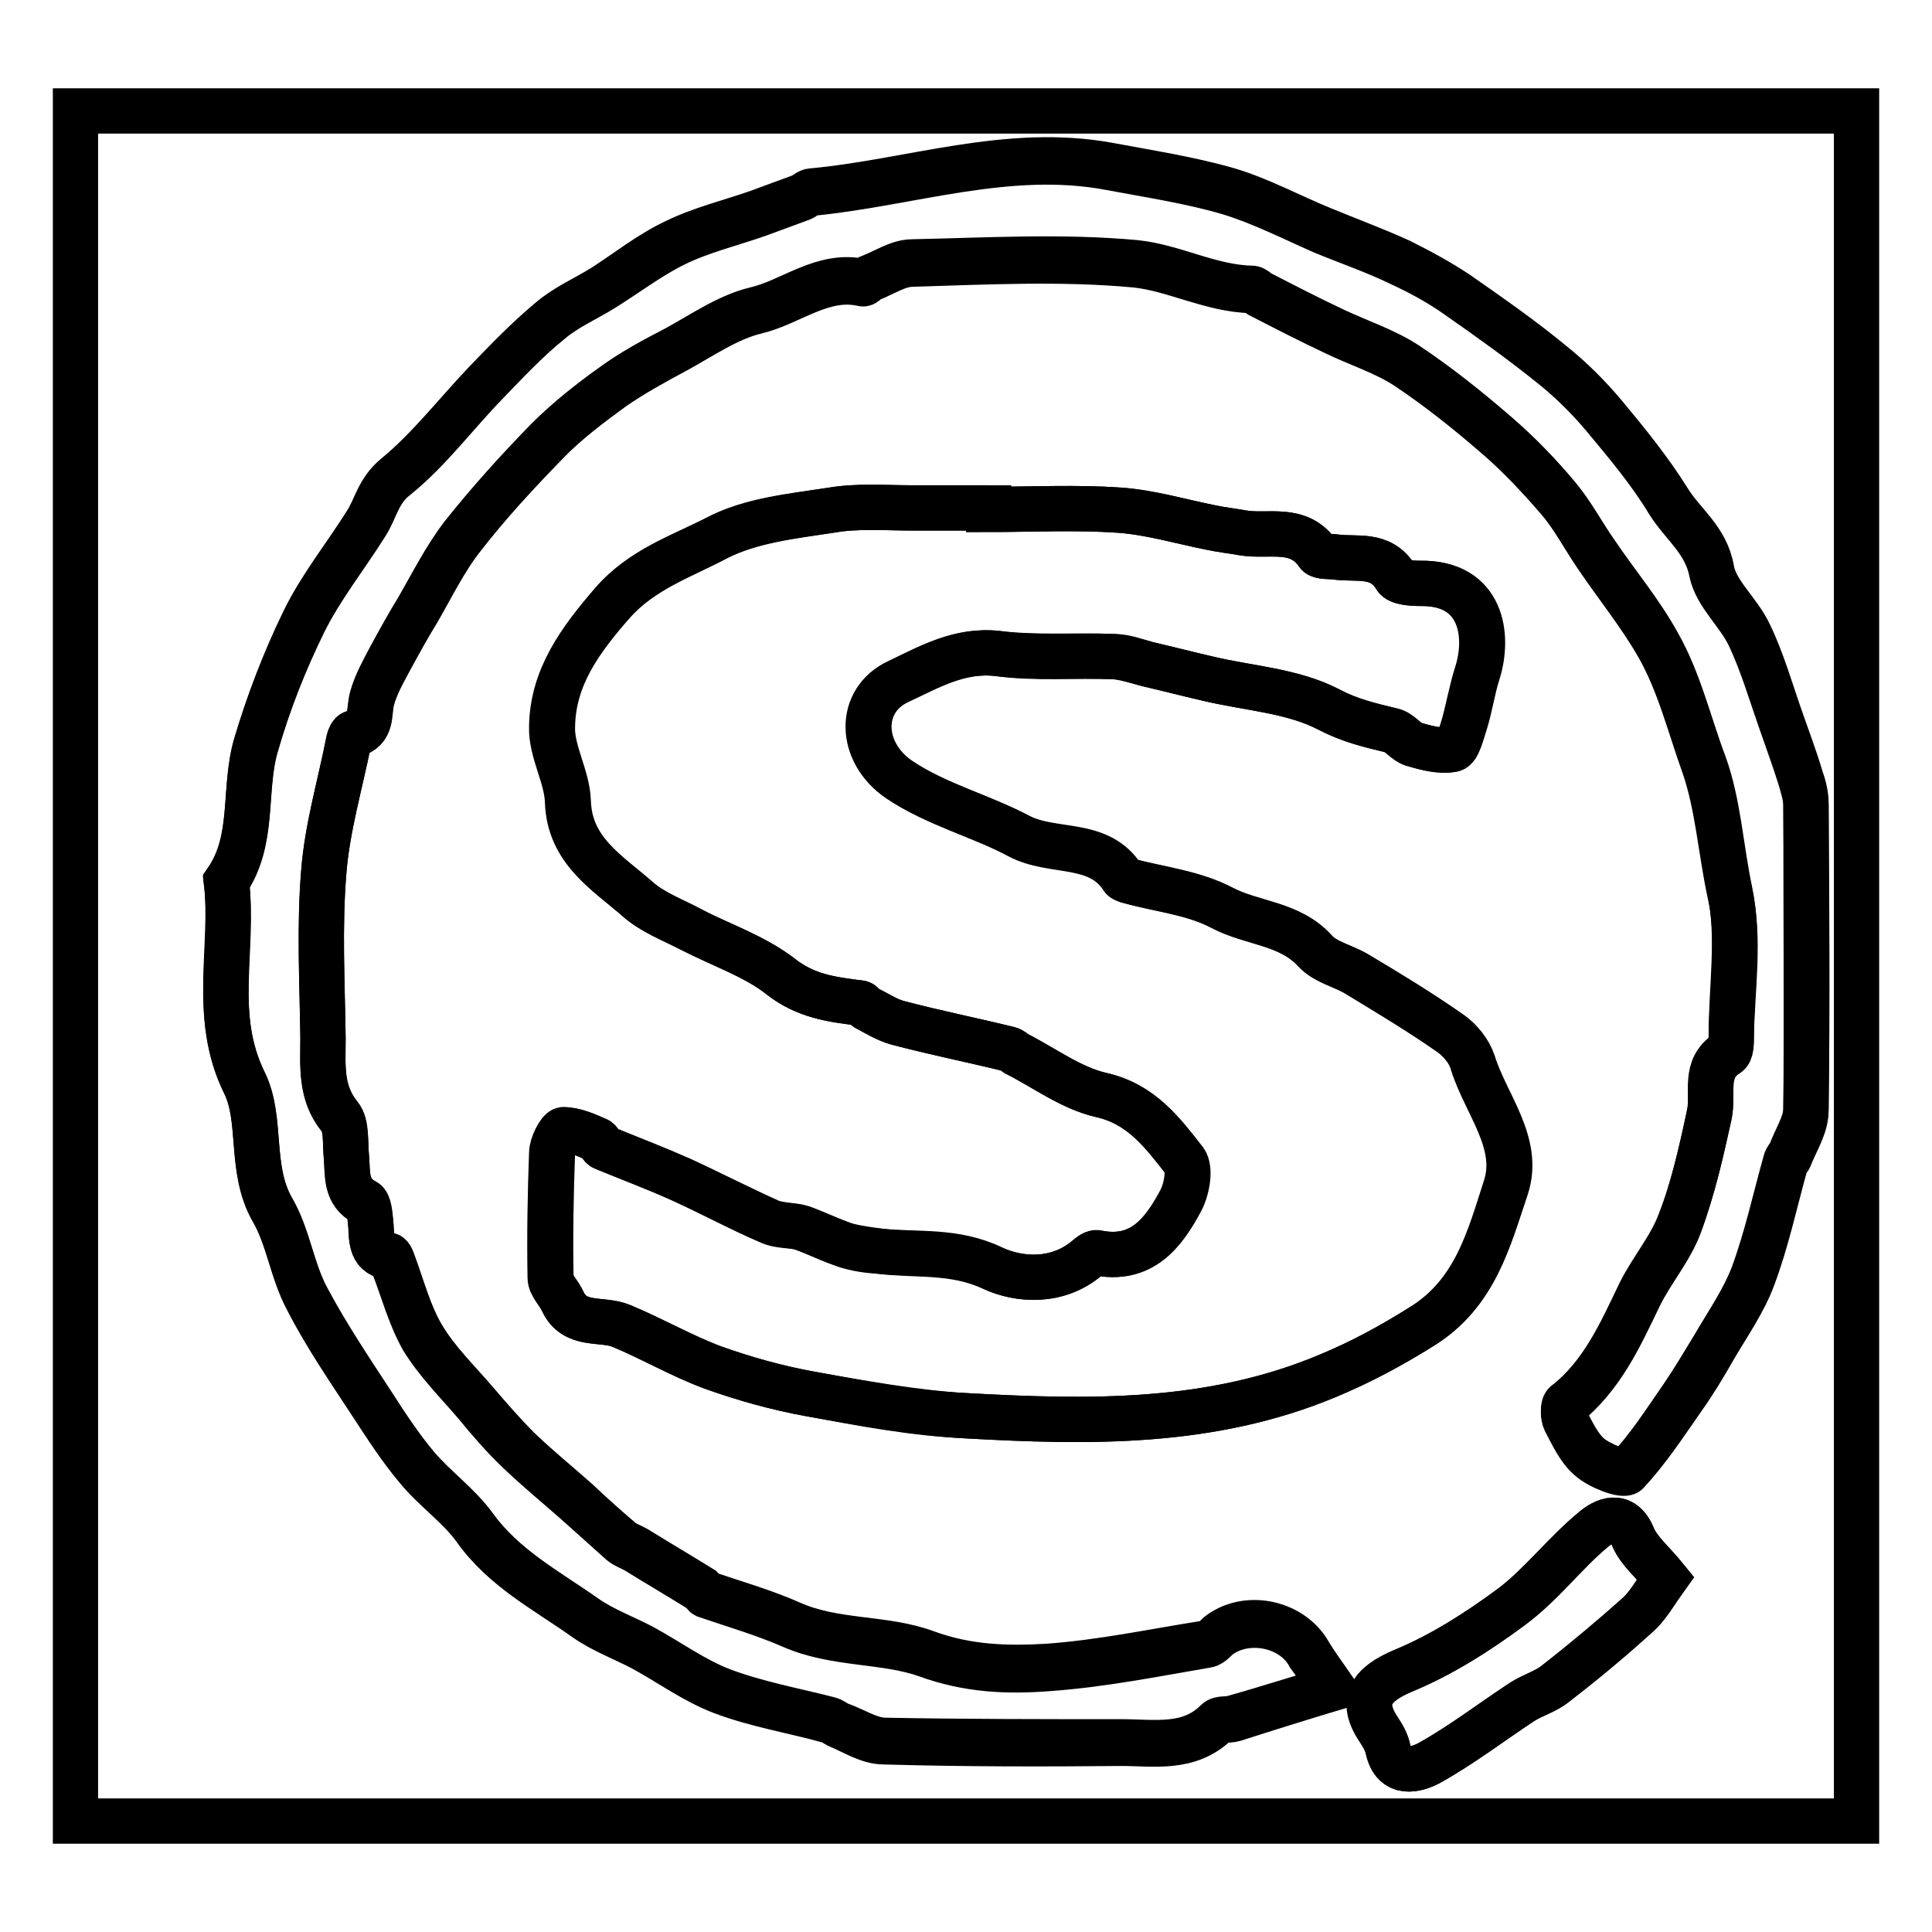 <?xml version="1.0" encoding="utf-8"?>
<!-- Svg Vector Icons : http://www.onlinewebfonts.com/icon -->
<!DOCTYPE svg PUBLIC "-//W3C//DTD SVG 1.1//EN" "http://www.w3.org/Graphics/SVG/1.1/DTD/svg11.dtd">
<svg version="1.1" xmlns="http://www.w3.org/2000/svg" xmlns:xlink="http://www.w3.org/1999/xlink" x="0px" y="0px" viewBox="0 0 256 256" enable-background="new 0 0 256 256" xml:space="preserve">
<g><g><path stroke-width="6" fill-opacity="0" stroke="#000000"  d="M246,241.3c-78.7,0-157.3,0-236,0c0-75.5,0-151,0-226.6c78.7,0,157.3,0,236,0C246,90.2,246,165.8,246,241.3z M131,67.5c0-0.1,0-0.1,0-0.2c-3.4,0-6.8,0-10.2,0c-3.5,0-7.2-0.3-10.6,0.3c-5.2,0.8-10.7,1.4-15.2,3.7c-4.7,2.5-9.9,4.2-13.8,8.6c-4.3,4.9-7.9,9.8-8,16.4c-0.1,3.3,2,6.6,2.1,9.9c0.2,6.5,5.2,9.4,9.2,12.9c2,1.8,4.8,2.8,7.2,4.1c3.9,2.1,8.3,3.5,11.8,6.2c3.3,2.6,6.8,3.1,10.5,3.5c0.3,0,0.5,0.6,0.9,0.7c1.3,0.6,2.6,1.5,4,1.9c4.9,1.3,9.9,2.3,14.8,3.5c0.4,0.1,0.7,0.4,1,0.6c3.7,1.9,7.3,4.6,11.3,5.5c5.3,1.2,8.1,5,11,8.7c0.8,1.1,0.3,3.8-0.5,5.3c-2.3,4.3-5.2,8.1-11.1,6.9c-0.4-0.1-1,0.3-1.3,0.7c-3.9,3.3-9,3-12.6,1.3c-5-2.4-9.9-1.7-14.8-2.2c-1.5-0.2-3.1-0.4-4.6-0.8c-2-0.6-3.9-1.6-5.8-2.3c-1.3-0.4-2.9-0.3-4.2-0.8c-4-1.8-7.9-3.8-11.8-5.6c-3.4-1.5-6.8-2.8-10.2-4.2c-0.4-0.2-0.6-1-1-1.1c-1.4-0.6-2.9-1.3-4.4-1.3c-0.5,0-1.4,2-1.5,3.1c-0.2,5.5-0.3,11-0.2,16.5c0,1,1.1,2,1.6,3.1c1.6,3.5,5.2,2.2,7.8,3.3c4.1,1.7,7.9,3.9,12.1,5.5c4.2,1.5,8.5,2.7,12.9,3.5c6.9,1.3,13.8,2.6,20.8,2.9c16.2,0.9,32.3,1.2,47.8-5.3c4.5-1.9,8.4-4,12.4-6.5c7.1-4.4,8.9-11.7,11.2-18.5c1.9-5.9-2.7-11-4.4-16.5c-0.5-1.5-1.7-3-3-3.9c-4-2.8-8.1-5.3-12.3-7.8c-1.8-1.1-4.3-1.6-5.6-3.1c-3.3-3.7-8.3-3.6-12.3-5.7c-3.8-2-8.3-2.5-12.5-3.6c-0.2-0.1-0.6-0.2-0.7-0.4c-3.1-5-9.2-3.2-13.7-5.5c-5.1-2.7-11-4.2-15.9-7.5c-5.3-3.6-5.5-10.5-0.1-13c4.1-1.9,8.1-4.3,13.2-3.7c5,0.6,10.2,0.2,15.3,0.4c1.5,0,3,0.6,4.5,1c2.6,0.6,5.3,1.3,7.9,1.9c5.4,1.3,11.3,1.6,16.1,4.1c2.8,1.5,5.5,2.1,8.4,2.8c1,0.2,1.8,1.4,2.8,1.8c1.7,0.5,3.5,1,5.2,0.7c0.7-0.1,1.2-2.2,1.6-3.4c0.7-2.2,1-4.5,1.7-6.7c1.6-5,0.6-12-7.5-11.9c-1.2,0-2.9-0.1-3.3-0.8c-2-3.3-5.2-2.3-8-2.7c-0.8-0.1-2,0-2.3-0.4c-2.6-3.8-6.6-2.2-10-2.8c-1.4-0.2-2.8-0.4-4.2-0.7c-4-0.8-8-2-12.1-2.3C142.5,67.2,136.7,67.5,131,67.5z M176.6,223.7c-1.4-2-2.3-3.3-3.1-4.6c-2.2-4-8-5.4-11.8-2.7c-0.6,0.4-1.1,1.3-1.8,1.3c-7,1.1-14,2.6-21.1,3.1c-5.3,0.3-10.5,0.2-16-1.8c-5.6-2.1-12.2-1.3-18-3.9c-3.6-1.6-7.5-2.7-11.3-4c-0.2-0.1-0.3-0.4-0.5-0.6c-2.9-1.8-5.8-3.5-8.7-5.3c-0.7-0.4-1.4-0.6-2-1.1c-2-1.7-3.9-3.4-5.8-5.2c-2.6-2.3-5.3-4.5-7.8-6.9c-2-2-3.9-4.2-5.7-6.3c-2.4-2.8-5.1-5.4-7-8.6c-1.8-3-2.7-6.6-3.9-9.8c-0.1-0.3-0.3-0.9-0.6-1c-2.8-0.6-2.2-2.8-2.4-4.6c-0.1-0.9-0.2-2.2-0.7-2.5c-2.7-1.4-2.3-3.8-2.5-6.1c-0.2-1.8,0.1-4.1-0.9-5.3c-2.6-3.2-2.2-6.8-2.2-10.4c-0.1-7.3-0.5-14.7,0.1-22c0.5-5.8,2.2-11.6,3.3-17.3c0.1-0.4,0.3-0.9,0.6-1c2.6-0.7,2-2.9,2.5-4.7c0.5-1.8,1.5-3.6,2.4-5.3c1.2-2.2,2.4-4.4,3.7-6.5c1.9-3.3,3.6-6.7,5.9-9.7c3.5-4.4,7.3-8.6,11.2-12.6c2.6-2.6,5.6-5,8.7-7.2c2.6-1.9,5.4-3.4,8.3-4.9c3.5-1.9,6.9-4.3,10.6-5.2c4.8-1.1,8.9-4.9,14.2-3.7c0.3,0,0.6-0.5,1-0.6c1.9-0.7,3.7-2,5.6-2c9.8-0.2,19.7-0.8,29.5,0.1c5.1,0.5,10,3.3,15.5,3.4c0.3,0,0.7,0.4,1,0.6c3.3,1.7,6.6,3.4,10,5c3.2,1.5,6.6,2.6,9.5,4.5c4.2,2.8,8.2,6,12,9.3c2.9,2.5,5.6,5.3,8.1,8.3c1.9,2.3,3.3,5,5,7.4c2.7,4,5.9,7.8,8.2,12c2.8,4.9,4.1,10.6,6.1,15.9c1.9,5.2,2.2,11.1,3.4,16.8c1.3,6.1,0.2,12.8,0.2,19.2c0,0.8,0,1.9-0.5,2.2c-3.3,2.1-1.8,5.3-2.4,8.1c-1,4.9-2.1,9.8-3.9,14.4c-1.2,3.3-3.7,6.2-5.3,9.4c-2.6,5.4-5,10.9-9.9,14.7c-0.3,0.3-0.3,1.5,0,2c0.9,1.7,1.8,3.7,3.2,4.9c1.3,1.1,4.5,2.4,5,1.9c2.8-2.9,5-6.4,7.3-9.7c1.5-2.2,2.8-4.4,4.2-6.7c1.8-3.1,3.9-6.1,5.2-9.5c1.8-4.9,2.9-10,4.3-15c0.1-0.4,0.4-0.7,0.6-1c0.7-2,2.1-4,2.1-6c0.2-13.5,0.1-27,0-40.5c0-1.1-0.3-2.3-0.7-3.4c-0.8-2.7-1.8-5.3-2.7-7.9c-1.3-3.7-2.4-7.6-4.1-11.1c-1.4-3-4.5-5.5-5-8.5c-0.7-4.1-3.8-6.1-5.7-9.2c-2.5-4-5.5-7.7-8.5-11.3c-2.1-2.5-4.4-4.8-6.9-6.8c-4-3.3-8.3-6.3-12.6-9.3c-2.4-1.6-5-3-7.6-4.3c-3.3-1.5-6.8-2.8-10.2-4.2c-4.2-1.7-8.2-3.9-12.5-5.2c-5.2-1.5-10.5-2.3-15.8-3.3c-13.5-2.5-26.3,2.2-39.4,3.4c-0.5,0-0.9,0.5-1.4,0.7c-1.9,0.7-3.8,1.4-5.7,2.1c-3.7,1.3-7.5,2.2-11,3.9C86.1,33.6,83.1,36,80,38c-2.4,1.5-5,2.6-7.1,4.4c-3,2.5-5.7,5.3-8.5,8.2c-4,4.2-7.6,8.9-12,12.5c-2.3,1.9-2.6,4.2-3.9,6.2c-2.7,4.3-6,8.4-8.2,12.9c-2.6,5.3-4.7,10.9-6.4,16.5c-1.7,5.9-0.1,12.5-3.9,18c1,8.8-2,17.8,2.4,26.7c2.4,4.9,0.6,11.4,3.7,16.8c2.1,3.6,2.6,8.1,4.6,11.8c2.6,4.9,5.7,9.5,8.7,14.1c1.8,2.8,3.7,5.7,5.9,8.3c2.4,2.8,5.5,5,7.6,7.9c3.9,5.4,9.6,8.4,14.7,12c2.3,1.6,5,2.6,7.5,3.9c3.5,1.9,6.9,4.4,10.6,5.8c4.5,1.7,9.4,2.6,14.1,3.8c0.5,0.1,0.9,0.5,1.4,0.7c2,0.7,3.9,2,5.9,2.1c10.5,0.2,21,0.2,31.5,0.2c4.4,0,9,0.9,12.6-2.7c0.5-0.5,1.5-0.2,2.3-0.5C167.8,226.4,172.1,225,176.6,223.7z M220.7,209.1c-1.7-2.1-3.5-3.5-4.3-5.4c-1.4-3.5-3.9-2.2-5.3-1c-3.8,3.2-6.8,7.3-10.8,10.2c-4.4,3.3-9.3,6.4-14.4,8.5c-4.3,1.8-5.8,4-3.2,7.8c0.5,0.7,1,1.6,1.2,2.5c0.8,3.7,3.8,2.8,5.5,1.9c4.3-2.4,8.2-5.4,12.3-8.1c1.4-0.9,3.1-1.3,4.4-2.4c3.8-3,7.4-6,11-9.2C218.4,212.7,219.3,211,220.7,209.1z"/><path stroke-width="6" fill-opacity="0" stroke="#000000"  d="M131,67.5c5.8,0,11.6-0.3,17.3,0.1c4.1,0.3,8.1,1.5,12.1,2.3c1.4,0.3,2.8,0.4,4.2,0.7c3.4,0.6,7.4-1,10,2.8c0.3,0.4,1.5,0.3,2.3,0.4c2.8,0.4,6-0.6,8,2.7c0.4,0.7,2.2,0.8,3.3,0.8c8.1-0.1,9.1,6.9,7.5,11.9c-0.7,2.2-1.1,4.5-1.7,6.7c-0.4,1.3-0.9,3.3-1.6,3.4c-1.6,0.3-3.5-0.2-5.2-0.7c-1-0.3-1.8-1.5-2.8-1.8c-2.9-0.7-5.5-1.3-8.4-2.8c-4.8-2.5-10.7-2.8-16.1-4.1c-2.6-0.6-5.3-1.3-7.9-1.9c-1.5-0.4-3-0.9-4.5-1c-5.1-0.2-10.3,0.3-15.3-0.4c-5.1-0.6-9.2,1.8-13.2,3.7c-5.4,2.5-5.2,9.4,0.1,13c4.9,3.3,10.9,4.8,15.9,7.5c4.5,2.4,10.5,0.6,13.7,5.5c0.1,0.2,0.4,0.3,0.7,0.4c4.2,1.2,8.8,1.6,12.5,3.6c4,2.1,8.9,2,12.3,5.7c1.4,1.5,3.8,2,5.6,3.1c4.1,2.5,8.3,5,12.3,7.8c1.3,0.9,2.6,2.4,3,3.9c1.7,5.5,6.3,10.6,4.4,16.5c-2.2,6.8-4,14.1-11.2,18.5c-4,2.5-8,4.7-12.4,6.5c-15.5,6.5-31.6,6.2-47.8,5.3c-7-0.4-13.9-1.7-20.8-2.9c-4.4-0.8-8.7-2-12.9-3.5c-4.1-1.5-8-3.8-12.1-5.5c-2.6-1.1-6.2,0.2-7.8-3.3c-0.5-1.1-1.6-2.1-1.6-3.1c-0.1-5.5,0-11,0.2-16.5c0-1.1,1-3,1.5-3.1c1.5,0,3,0.7,4.4,1.3c0.4,0.2,0.6,1,1,1.1c3.4,1.4,6.9,2.7,10.2,4.2c4,1.8,7.8,3.9,11.8,5.6c1.3,0.6,2.8,0.4,4.2,0.8c2,0.7,3.9,1.6,5.8,2.3c1.5,0.5,3,0.7,4.6,0.8c5,0.6,9.8-0.1,14.8,2.2c3.6,1.7,8.7,2,12.6-1.3c0.4-0.3,1-0.7,1.3-0.7c5.9,1.2,8.8-2.6,11.1-6.9c0.8-1.5,1.3-4.2,0.5-5.3c-2.9-3.7-5.7-7.5-11-8.7c-4-0.9-7.5-3.6-11.3-5.5c-0.3-0.2-0.6-0.5-1-0.6c-4.9-1.2-9.9-2.2-14.8-3.5c-1.4-0.4-2.7-1.2-4-1.9c-0.3-0.2-0.6-0.7-0.9-0.7c-3.7-0.5-7.2-0.9-10.5-3.5c-3.4-2.7-7.8-4.2-11.8-6.2c-2.5-1.3-5.2-2.3-7.2-4.1c-4-3.5-9-6.4-9.2-12.9c-0.1-3.3-2.2-6.6-2.1-9.9c0.1-6.5,3.7-11.4,8-16.4c3.9-4.5,9.1-6.2,13.8-8.6c4.5-2.4,10-2.9,15.2-3.7c3.5-0.6,7.1-0.3,10.6-0.3c3.4,0,6.8,0,10.2,0C131,67.3,131,67.4,131,67.5z"/><path stroke-width="6" fill-opacity="0" stroke="#000000"  d="M176.6,223.7c-4.5,1.4-8.8,2.7-13.1,4.1c-0.7,0.2-1.8,0-2.3,0.5c-3.7,3.6-8.3,2.7-12.6,2.7c-10.5,0.1-21,0.1-31.5-0.2c-2,0-4-1.3-5.9-2.1c-0.5-0.2-0.9-0.6-1.4-0.7c-4.7-1.3-9.6-2.1-14.1-3.8c-3.7-1.4-7.1-3.9-10.6-5.8c-2.5-1.3-5.2-2.3-7.5-3.9c-5.2-3.7-10.9-6.6-14.7-12c-2.1-2.9-5.3-5.1-7.6-7.9c-2.2-2.6-4-5.4-5.9-8.3c-3-4.6-6.2-9.2-8.7-14.1c-2-3.7-2.5-8.2-4.6-11.8c-3.1-5.4-1.3-11.9-3.7-16.8c-4.4-8.9-1.3-17.8-2.4-26.7c3.8-5.5,2.2-12.1,3.9-18c1.6-5.7,3.8-11.2,6.4-16.5c2.3-4.6,5.5-8.6,8.2-12.9c1.3-2,1.6-4.4,3.9-6.2c4.5-3.6,8-8.4,12-12.5c2.7-2.8,5.4-5.7,8.5-8.2c2.1-1.8,4.7-2.9,7.1-4.4c3.2-2,6.2-4.3,9.5-5.9c3.5-1.7,7.3-2.6,11-3.9c1.9-0.7,3.8-1.4,5.7-2.1c0.5-0.2,0.9-0.7,1.4-0.7c13.1-1.3,26-5.9,39.4-3.4c5.3,1,10.7,1.8,15.8,3.3c4.3,1.3,8.4,3.4,12.5,5.2c3.4,1.4,6.9,2.6,10.2,4.2c2.6,1.2,5.2,2.6,7.6,4.3c4.3,3,8.5,6,12.6,9.3c2.5,2,4.9,4.4,6.9,6.8c3,3.6,6.1,7.3,8.5,11.3c1.9,3,4.9,5.1,5.7,9.2c0.6,3,3.6,5.5,5,8.5c1.7,3.6,2.8,7.4,4.1,11.1c0.9,2.6,1.9,5.3,2.7,7.9c0.3,1.1,0.7,2.3,0.7,3.4c0,13.5,0.1,27,0,40.5c0,2-1.3,4-2.1,6c-0.1,0.4-0.5,0.7-0.6,1c-1.4,5-2.5,10.2-4.3,15c-1.2,3.3-3.4,6.4-5.2,9.5c-1.3,2.3-2.7,4.6-4.2,6.7c-2.3,3.3-4.6,6.8-7.3,9.7c-0.5,0.5-3.7-0.7-5-1.9c-1.4-1.2-2.3-3.2-3.2-4.9c-0.3-0.6-0.3-1.8,0-2c4.9-3.9,7.3-9.3,9.9-14.7c1.6-3.2,4.1-6.1,5.3-9.4c1.7-4.6,2.8-9.6,3.9-14.4c0.6-2.8-0.8-6.1,2.4-8.1c0.5-0.3,0.5-1.4,0.5-2.2c0.1-6.4,1.2-13.1-0.2-19.2c-1.2-5.6-1.6-11.6-3.4-16.8c-1.9-5.3-3.3-11-6.1-15.9c-2.4-4.2-5.5-8-8.2-12c-1.7-2.5-3.1-5.2-5-7.4c-2.5-2.9-5.2-5.8-8.1-8.3c-3.8-3.3-7.8-6.5-12-9.3c-2.9-1.9-6.4-3-9.5-4.5c-3.4-1.6-6.7-3.3-10-5c-0.3-0.2-0.7-0.6-1-0.6c-5.4-0.1-10.4-2.9-15.5-3.4c-9.7-0.9-19.6-0.4-29.5-0.1c-1.9,0-3.8,1.3-5.6,2c-0.4,0.1-0.7,0.7-1,0.6c-5.3-1.2-9.5,2.6-14.2,3.7c-3.7,0.9-7.1,3.3-10.6,5.2c-2.8,1.5-5.7,3.1-8.3,4.9c-3,2.2-6.1,4.5-8.7,7.2c-3.9,4-7.8,8.2-11.2,12.6c-2.3,2.9-4,6.4-5.9,9.7c-1.3,2.1-2.5,4.3-3.7,6.5c-0.9,1.7-1.9,3.4-2.4,5.3c-0.5,1.8,0.2,4-2.5,4.7c-0.3,0.1-0.5,0.6-0.6,1c-1.2,5.8-2.9,11.5-3.3,17.3c-0.6,7.3-0.2,14.7-0.1,22c0,3.6-0.4,7.2,2.2,10.4c1,1.2,0.7,3.5,0.9,5.3c0.2,2.3-0.2,4.7,2.5,6.1c0.5,0.3,0.6,1.6,0.7,2.5c0.3,1.9-0.3,4.1,2.4,4.6c0.2,0,0.4,0.6,0.6,1c1.3,3.3,2.2,6.8,3.9,9.8c1.9,3.1,4.6,5.8,7,8.6c1.8,2.2,3.7,4.4,5.7,6.3c2.5,2.4,5.2,4.6,7.8,6.9c1.9,1.7,3.9,3.5,5.8,5.2c0.6,0.5,1.3,0.7,2,1.1c2.9,1.8,5.8,3.5,8.7,5.3c0.2,0.1,0.3,0.5,0.5,0.6c3.8,1.3,7.6,2.4,11.3,4c5.8,2.6,12.4,1.9,18,3.9c5.5,2,10.7,2.2,16,1.8c7.1-0.5,14.1-1.9,21.1-3.1c0.7-0.1,1.2-0.9,1.8-1.3c3.8-2.6,9.7-1.3,11.8,2.7C174.2,220.4,175.2,221.6,176.6,223.7z"/><path stroke-width="6" fill-opacity="0" stroke="#000000"  d="M220.7,209.1c-1.4,2-2.3,3.6-3.6,4.8c-3.5,3.2-7.2,6.3-11,9.2c-1.3,1-3,1.5-4.4,2.4c-4.1,2.7-8,5.7-12.3,8.1c-1.7,0.9-4.7,1.8-5.5-1.9c-0.2-0.9-0.7-1.7-1.2-2.5c-2.5-3.8-1-6,3.2-7.8c5.1-2.1,9.9-5.2,14.4-8.5c3.9-3,7-7.1,10.8-10.2c1.4-1.2,3.9-2.5,5.3,1C217.2,205.5,219,207,220.7,209.1z"/></g></g>
</svg>